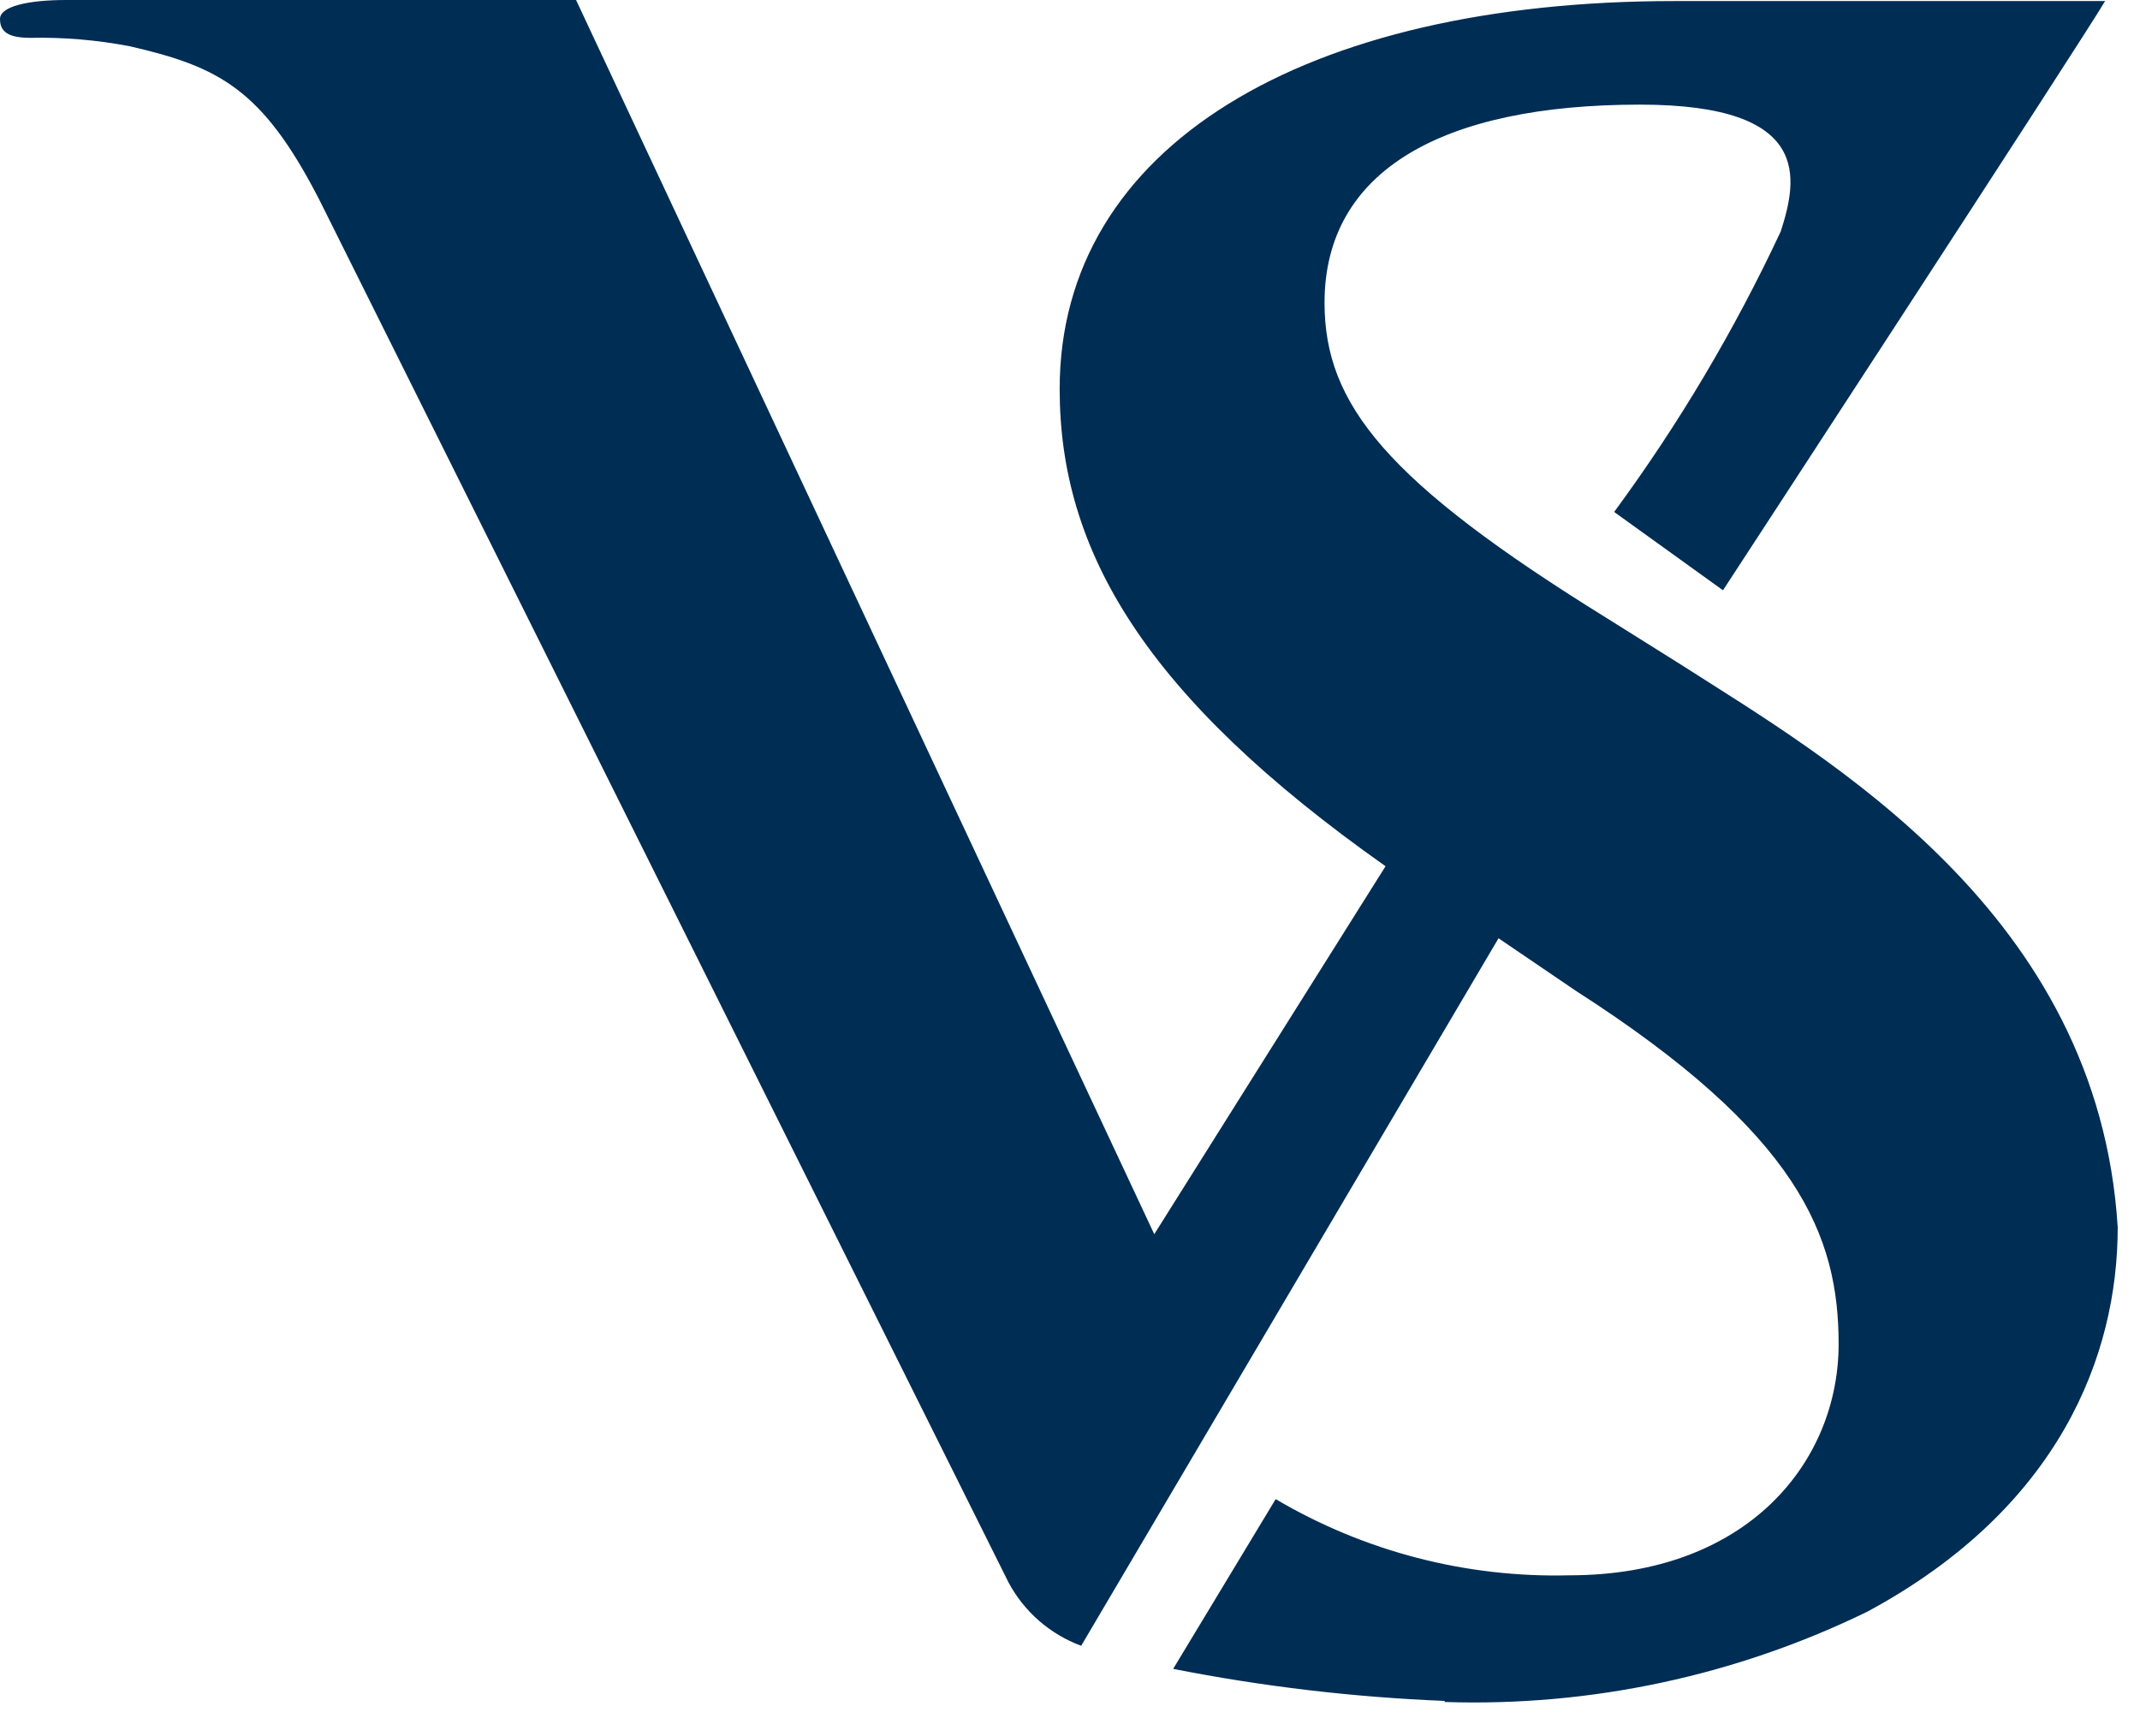 <?xml version="1.0" encoding="UTF-8"?>
<svg xmlns="http://www.w3.org/2000/svg" width="53" height="43" viewBox="0 0 53 43" fill="none">
  <path d="M35.785 42.125C33.525 42.034 31.275 41.769 29.055 41.331L31.594 37.127C33.794 38.426 36.316 39.08 38.871 39.014C43.297 39.014 45.536 36.189 45.536 33.286C45.536 30.605 44.547 28.079 39.027 24.538L37.113 23.237L26.777 40.759C26.008 40.475 25.369 39.919 24.981 39.197L7.993 5.116L7.888 4.908C6.496 2.213 5.428 1.653 3.215 1.146C2.405 0.99 1.58 0.92 0.755 0.937C0.195 0.937 -0 0.781 -0 0.469C-0 0.156 0.703 -2.26187e-06 1.64 -2.2209e-06L14.267 -1.66895e-06L28.587 30.566L34.315 21.453C28.352 17.248 26.244 13.643 26.244 9.633C26.244 3.619 32.31 0.026 41.474 0.026C45.757 0.026 52.136 0.026 52.136 0.026C51.537 1.041 42.672 14.619 42.672 14.619L39.977 12.679C41.578 10.503 42.96 8.175 44.104 5.728C44.52 4.426 44.898 2.591 40.615 2.591C35.733 2.591 32.804 4.218 32.804 7.498C32.804 10.011 34.328 11.924 39.795 15.309L41.644 16.468C45.236 18.772 51.967 22.599 52.448 30.396C52.448 33.573 51.003 37.348 46.252 39.912C42.993 41.502 39.396 42.271 35.773 42.151" fill="#002D54"></path>
</svg>
